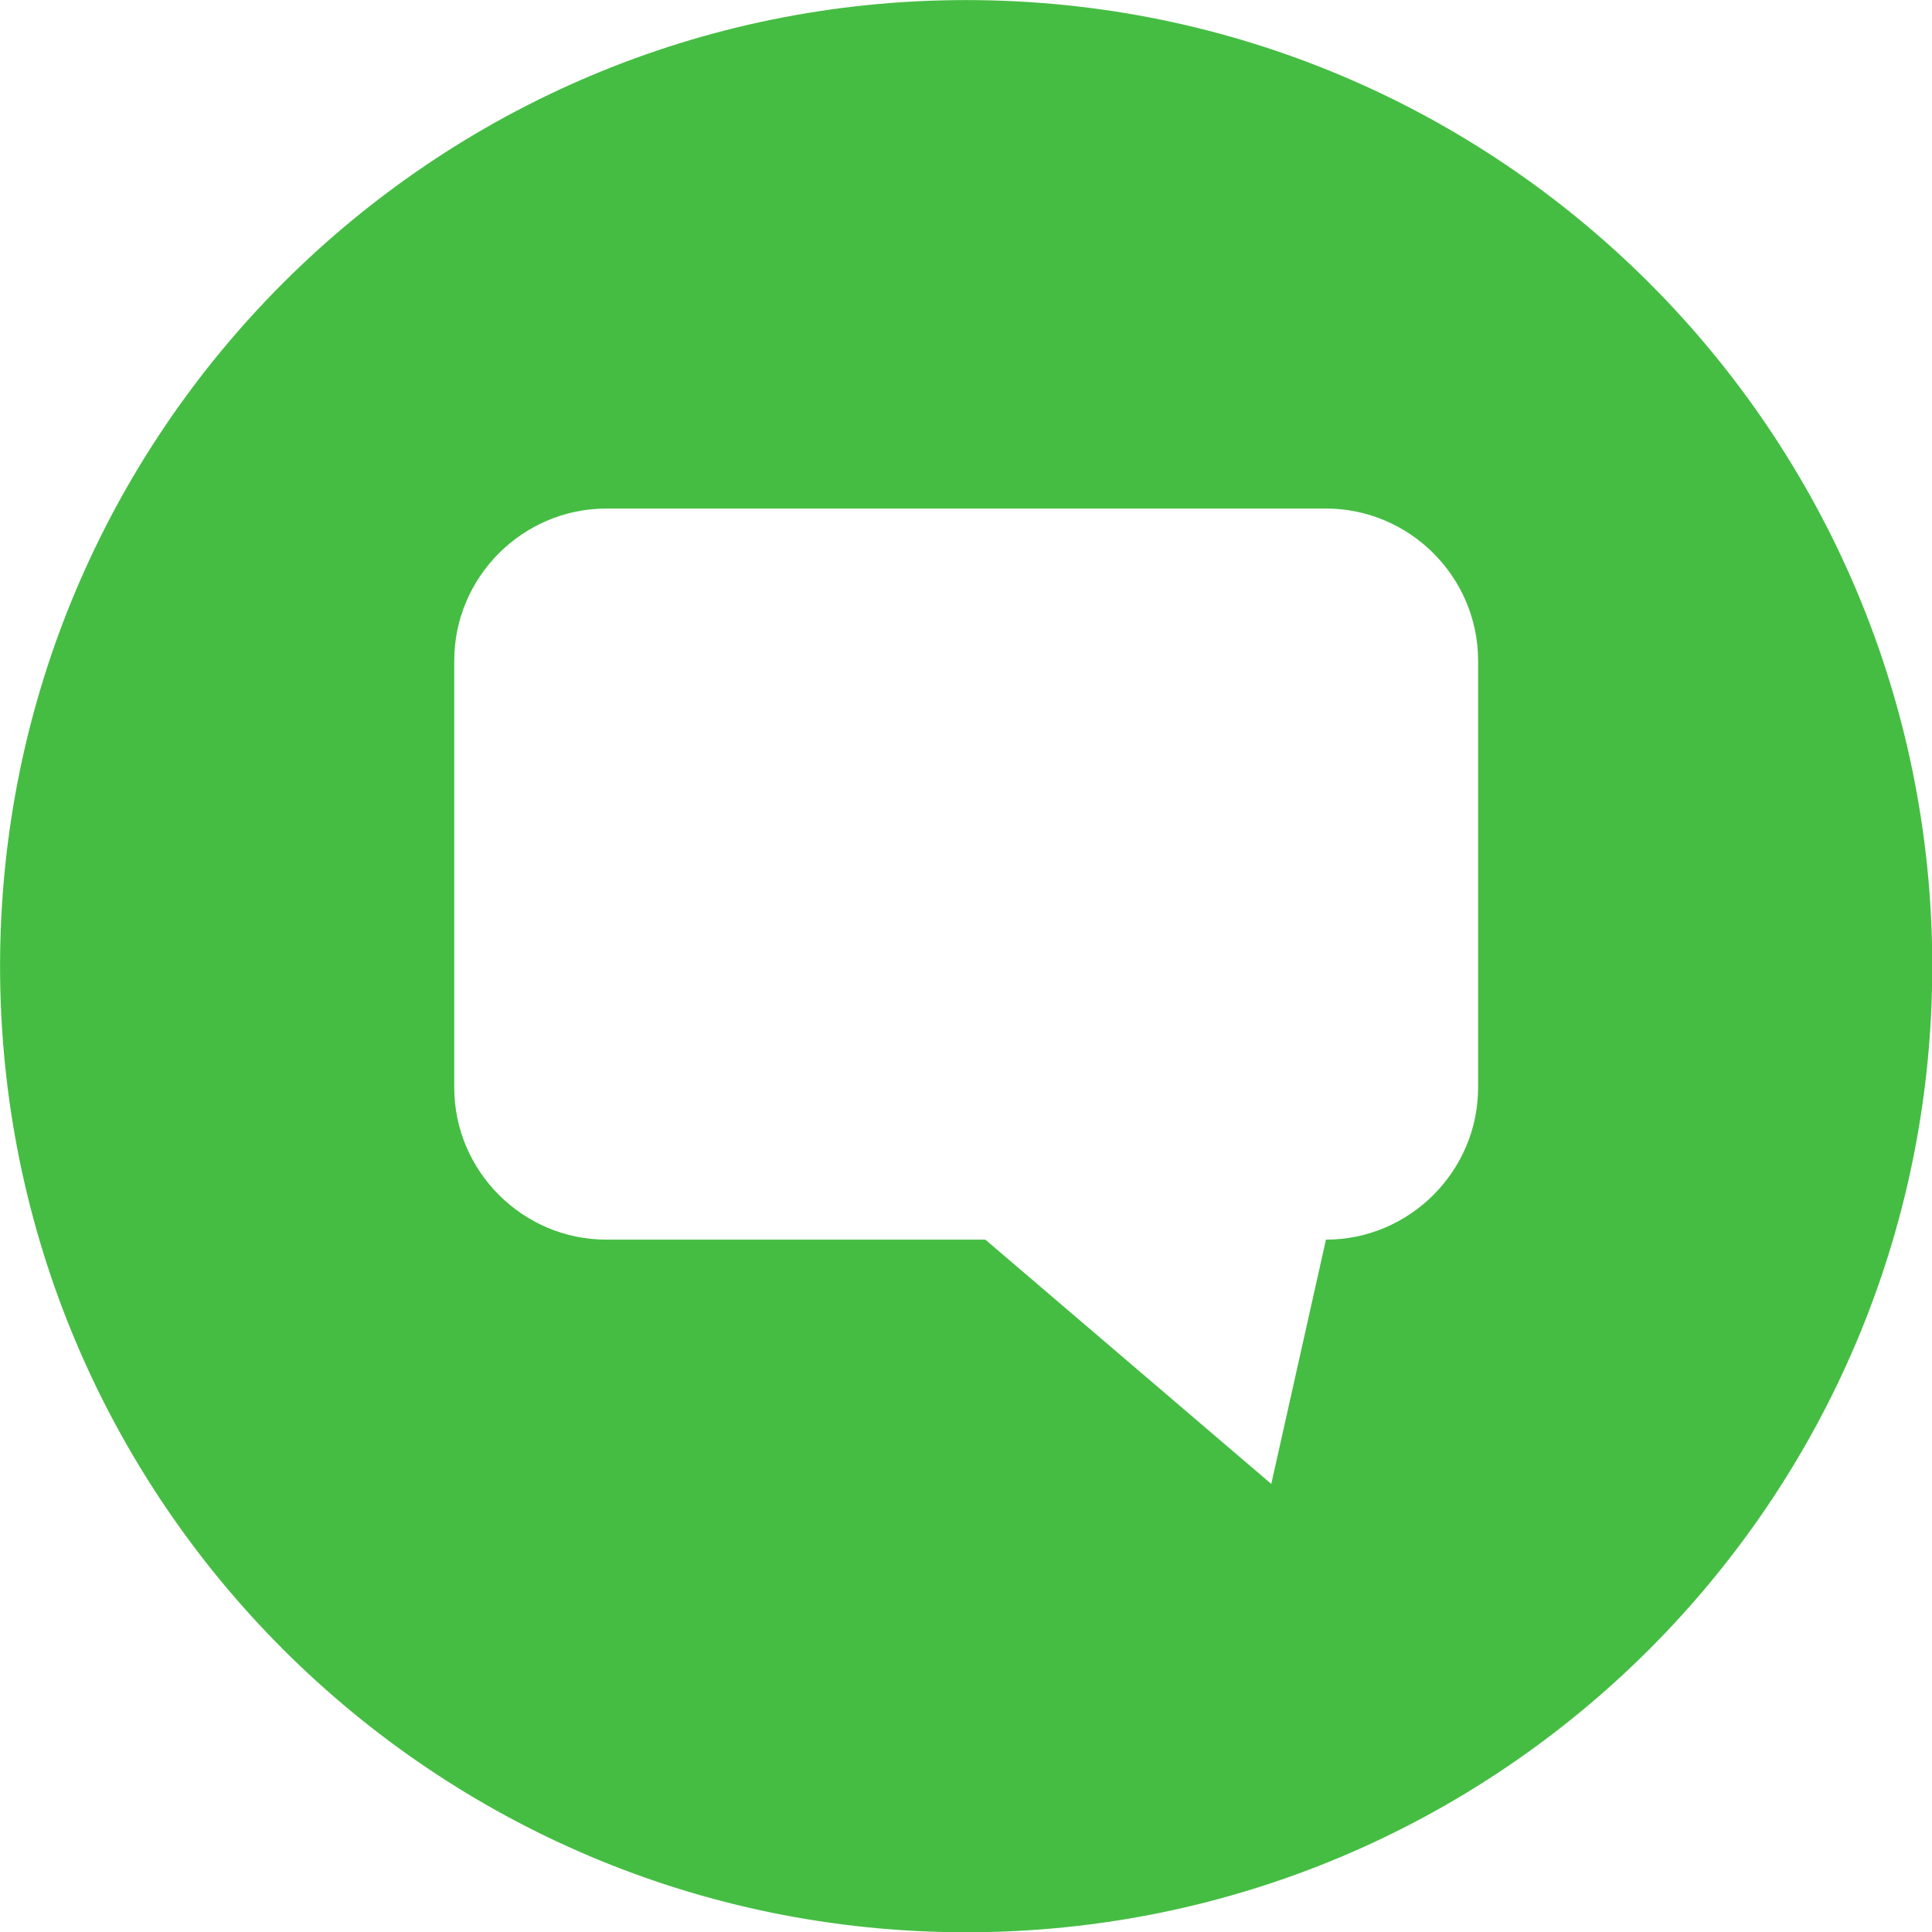 <?xml version="1.0" encoding="UTF-8" standalone="no"?><svg xmlns="http://www.w3.org/2000/svg" xmlns:xlink="http://www.w3.org/1999/xlink" fill="#000000" height="453.2" preserveAspectRatio="xMidYMid meet" version="1" viewBox="71.0 71.0 453.2 453.2" width="453.2" zoomAndPan="magnify"><g id="change1_1"><path d="M 417.727 326.098 C 417.727 345.727 401.664 361.789 382.035 361.789 L 369.211 419.094 L 302.141 361.789 L 213.246 361.789 C 193.613 361.789 177.555 345.727 177.555 326.098 L 177.555 225.984 C 177.555 206.355 193.613 190.293 213.246 190.293 L 382.035 190.293 C 401.664 190.293 417.727 206.355 417.727 225.984 Z M 297.641 71.016 C 172.48 71.016 71.016 172.48 71.016 297.641 C 71.016 422.801 172.48 524.262 297.641 524.262 C 422.801 524.262 524.262 422.801 524.262 297.641 C 524.262 172.48 422.801 71.016 297.641 71.016" fill="#45bd43"/></g></svg>